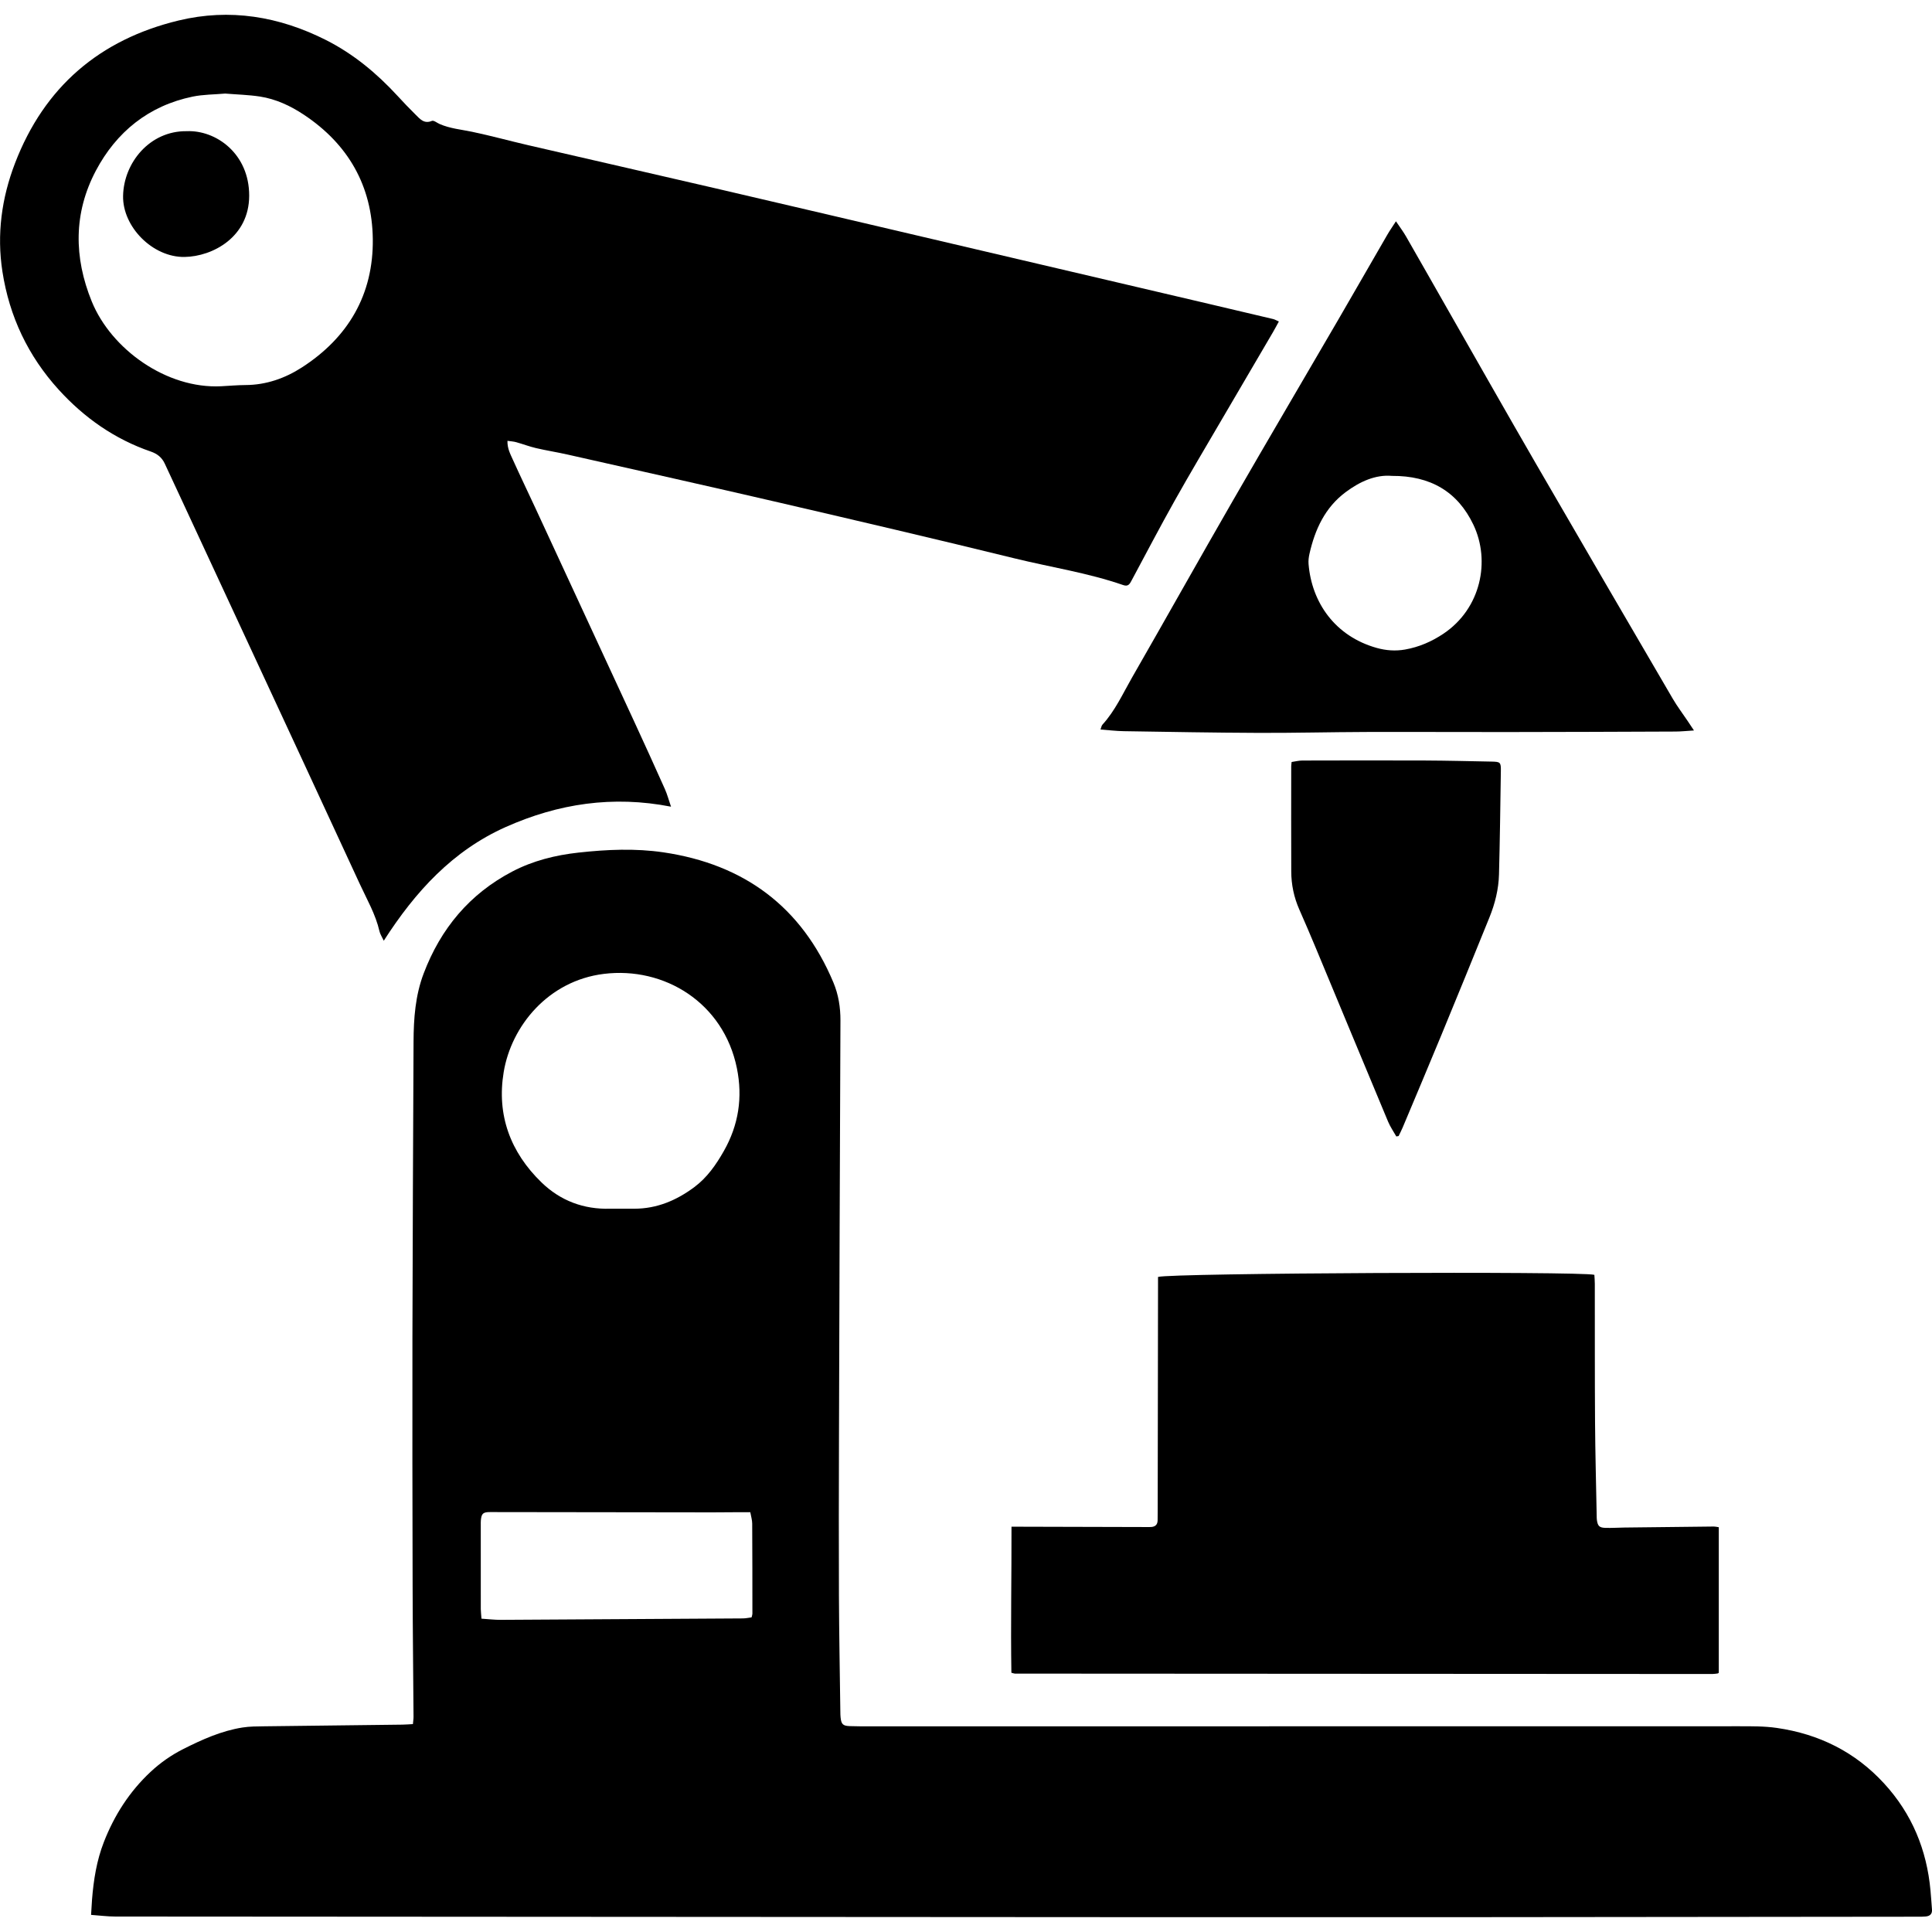 <svg xmlns="http://www.w3.org/2000/svg" xmlns:xlink="http://www.w3.org/1999/xlink" id="&#x56FE;&#x5C42;_1" x="0px" y="0px" width="100px" height="100px" viewBox="0 0 100 100" xml:space="preserve"><path d="M4.714,99.114c0.018-0.292,0.03-0.54,0.049-0.788  c0.081-1.019,0.238-2.021,0.612-2.98c0.542-1.389,1.326-2.614,2.42-3.636  c0.508-0.474,1.072-0.868,1.69-1.18c0.978-0.493,1.976-0.943,3.069-1.115  c0.368-0.058,0.746-0.057,1.12-0.062c2.383-0.032,4.767-0.057,7.15-0.086  c0.175-0.002,0.35-0.018,0.548-0.028c0.013-0.152,0.033-0.267,0.032-0.383  c-0.015-2.234-0.042-4.467-0.047-6.701c-0.01-4.317-0.018-8.634-0.01-12.951  c0.01-5.095,0.036-10.191,0.058-15.286c0.005-1.203,0.091-2.394,0.525-3.535  c0.881-2.32,2.374-4.114,4.582-5.271c1.072-0.562,2.236-0.851,3.436-0.983  c1.464-0.161,2.937-0.227,4.394-0.012c4.167,0.615,7.15,2.813,8.794,6.735  c0.262,0.626,0.368,1.287,0.365,1.974c-0.032,7.21-0.055,14.42-0.076,21.63  c-0.008,2.713-0.013,5.427-0.002,8.14c0.009,2.008,0.047,4.017,0.073,6.025  c0.001,0.09,0.003,0.18,0.012,0.269c0.036,0.355,0.12,0.441,0.479,0.453  c0.374,0.013,0.749,0.012,1.124,0.012c14.962-0.003,29.923-0.007,44.885-0.005  c0.658,0,1.324-0.007,1.973,0.087c2.176,0.314,4.049,1.237,5.551,2.873  c1.443,1.572,2.21,3.433,2.402,5.544c0.03,0.328,0.052,0.656,0.077,0.985  c0.017,0.224-0.105,0.334-0.312,0.356c-0.134,0.014-0.269,0.012-0.404,0.013  c-8.02,0.008-16.041,0.018-24.061,0.024c-5.007,0.003-10.014,0.003-15.021,0  c-18.08-0.009-36.16-0.019-54.239-0.033C5.562,99.199,5.163,99.146,4.714,99.114z   M31.578,62.563c0.418,0,0.836,0,1.254-0c1.171-0.001,2.189-0.433,3.111-1.122  c0.661-0.495,1.12-1.154,1.523-1.864c0.765-1.348,0.983-2.775,0.675-4.289  c-0.69-3.391-3.758-5.264-6.884-4.88c-2.886,0.355-4.793,2.704-5.187,5.089  c-0.367,2.215,0.347,4.146,1.963,5.709C29.011,62.152,30.211,62.602,31.578,62.563z   M24.921,83.782c0.372,0.024,0.684,0.063,0.995,0.061  c4.178-0.021,8.356-0.046,12.533-0.074c0.157-0.001,0.313-0.037,0.453-0.054  c0.023-0.098,0.042-0.141,0.042-0.184c-0.001-1.557-0-3.115-0.01-4.672  c-0.001-0.185-0.061-0.371-0.099-0.588c-0.189,0-0.337-0.001-0.485,0  c-0.494,0.003-0.988,0.01-1.482,0.009c-3.833-0.004-7.667-0.01-11.5-0.015  c-0.364-0.001-0.449,0.074-0.479,0.435c-0.006,0.074-0.004,0.15-0.004,0.225  c-0,1.453-0.001,2.905,0.001,4.358C24.888,83.428,24.907,83.574,24.921,83.782z"></path><path d="M66.194,16.64c-0.117,0.213-0.206,0.383-0.303,0.549  c-0.893,1.525-1.789,3.049-2.681,4.575c-0.808,1.384-1.629,2.761-2.413,4.159  c-0.761,1.358-1.484,2.738-2.22,4.111c-0.097,0.182-0.173,0.342-0.437,0.25  c-1.831-0.635-3.748-0.922-5.622-1.382c-4.056-0.995-8.123-1.946-12.191-2.89  c-3.646-0.846-7.299-1.66-10.949-2.484c-0.54-0.122-1.089-0.207-1.628-0.333  c-0.348-0.081-0.685-0.211-1.03-0.307c-0.138-0.039-0.285-0.046-0.454-0.071  c-0.012,0.388,0.146,0.681,0.278,0.973c0.375,0.832,0.772,1.654,1.156,2.482  c1.706,3.683,3.413,7.366,5.115,11.051c0.54,1.169,1.074,2.342,1.599,3.518  c0.121,0.27,0.196,0.56,0.318,0.913c-3.008-0.59-5.835-0.16-8.552,1.051  c-2.742,1.222-4.678,3.334-6.316,5.887c-0.098-0.21-0.19-0.344-0.223-0.491  c-0.199-0.873-0.647-1.642-1.016-2.441c-1.92-4.162-3.854-8.318-5.783-12.476  c-1.148-2.473-2.296-4.945-3.444-7.418c-0.29-0.625-0.582-1.249-0.872-1.873  c-0.147-0.316-0.386-0.506-0.723-0.622c-1.869-0.642-3.44-1.745-4.762-3.198  c-1.585-1.742-2.556-3.789-2.916-6.117c-0.297-1.925-0.042-3.798,0.651-5.605  c1.516-3.953,4.382-6.404,8.468-7.39c2.651-0.639,5.205-0.213,7.632,1.013  c1.424,0.72,2.626,1.722,3.701,2.889c0.304,0.331,0.615,0.657,0.935,0.972  c0.228,0.225,0.439,0.492,0.844,0.322c0.094-0.039,0.264,0.102,0.398,0.161  c0.541,0.238,1.126,0.286,1.695,0.406c0.966,0.203,1.919,0.466,2.882,0.689  c3.223,0.746,6.448,1.478,9.67,2.227c4.111,0.956,8.22,1.923,12.33,2.886  c4.343,1.017,8.686,2.035,13.028,3.053c1.18,0.277,2.36,0.554,3.54,0.835  C65.981,16.533,66.059,16.582,66.194,16.64z M11.655,4.843  c-0.56,0.05-1.137,0.045-1.689,0.159C7.691,5.475,6.023,6.83,4.962,8.835  c-1.156,2.186-1.146,4.484-0.211,6.773c1.006,2.464,3.865,4.529,6.701,4.384  c0.418-0.021,0.835-0.06,1.253-0.062c1.069-0.004,2.05-0.35,2.921-0.912  c2.403-1.549,3.706-3.778,3.67-6.649c-0.035-2.747-1.274-4.911-3.575-6.436  c-0.691-0.458-1.443-0.808-2.267-0.936C12.864,4.907,12.263,4.893,11.655,4.843z"></path><path d="M88.964,79.048c0,2.525,0,5.022,0,7.529c-0.001,0.001-0.008,0.015-0.02,0.024  c-0.011,0.009-0.026,0.016-0.04,0.018c-0.089,0.01-0.178,0.027-0.267,0.027  c-12.035-0.006-24.07-0.012-36.105-0.02c-0.042-0-0.084-0.02-0.183-0.046  c-0.04-2.499,0.012-5.006,0.006-7.558c0.176,0,0.307-0,0.437,0  c2.173,0.006,4.346,0.011,6.519,0.017c0.09,0,0.18,0.003,0.27-0.002  c0.211-0.013,0.333-0.119,0.337-0.339c0.003-0.15,0.004-0.3,0.004-0.45  c0.006-3.882,0.011-7.764,0.017-11.645c0-0.176,0-0.351,0-0.509  c0.663-0.204,21.901-0.301,22.585-0.109c0.008,0.146,0.023,0.307,0.023,0.467  c0.004,2.383-0.004,4.766,0.012,7.149c0.011,1.618,0.055,3.236,0.085,4.854  c0.001,0.075,0.001,0.151,0.011,0.224c0.044,0.304,0.125,0.393,0.435,0.403  c0.329,0.011,0.659-0.013,0.989-0.017c1.543-0.019,3.087-0.036,4.63-0.052  C88.769,79.012,88.827,79.028,88.964,79.048z"></path><path d="M72.254,11.454c0.206,0.308,0.377,0.533,0.517,0.776  c0.71,1.234,1.41,2.473,2.116,3.708c1.538,2.693,3.067,5.391,4.62,8.075  c2.349,4.059,4.713,8.108,7.078,12.158c0.234,0.4,0.516,0.771,0.775,1.157  c0.09,0.133,0.177,0.268,0.319,0.481c-0.377,0.023-0.671,0.055-0.964,0.056  c-2.908,0.012-5.816,0.023-8.724,0.026c-2.428,0.003-4.857-0.012-7.285-0.004  c-1.858,0.006-3.715,0.054-5.573,0.047c-2.322-0.009-4.645-0.052-6.967-0.088  c-0.387-0.006-0.774-0.054-1.204-0.086c0.04-0.104,0.05-0.195,0.1-0.251  c0.655-0.718,1.052-1.601,1.527-2.43c1.753-3.053,3.472-6.125,5.23-9.176  c1.802-3.128,3.635-6.238,5.451-9.359c0.851-1.463,1.691-2.933,2.54-4.398  C71.928,11.942,72.065,11.748,72.254,11.454z M72.046,24.632  c-0.853-0.074-1.663,0.294-2.399,0.844c-1.065,0.796-1.583,1.926-1.868,3.184  c-0.039,0.173-0.063,0.358-0.048,0.534c0.162,1.984,1.365,3.736,3.529,4.343  c0.475,0.133,0.968,0.171,1.469,0.082c0.722-0.128,1.374-0.412,1.978-0.815  c1.951-1.304,2.449-3.774,1.553-5.65C75.445,25.449,74.039,24.62,72.046,24.632z"></path><path d="M72.273,58.823c-0.144-0.256-0.315-0.501-0.427-0.77  c-1.254-2.998-2.497-5.999-3.746-8.999c-0.276-0.663-0.56-1.324-0.85-1.982  c-0.276-0.627-0.413-1.283-0.415-1.964c-0.007-1.813-0.003-3.627-0.002-5.44  c0-0.059,0.011-0.118,0.021-0.227c0.181-0.026,0.366-0.075,0.551-0.076  c2.128-0.005,4.256-0.01,6.385-0.001c1.137,0.005,2.275,0.035,3.412,0.056  c0.457,0.009,0.489,0.034,0.482,0.489c-0.026,1.783-0.05,3.566-0.096,5.348  c-0.02,0.769-0.206,1.514-0.494,2.226c-0.825,2.04-1.658,4.077-2.497,6.111  c-0.657,1.591-1.327,3.177-1.994,4.764c-0.063,0.15-0.14,0.295-0.21,0.443  C72.352,58.81,72.312,58.816,72.273,58.823z"></path><path d="M9.661,6.79c1.521-0.065,3.241,1.162,3.237,3.341  c-0.004,2.142-1.892,3.145-3.343,3.169c-1.651,0.027-3.215-1.56-3.184-3.159  C6.403,8.42,7.754,6.767,9.661,6.79z"></path></svg>